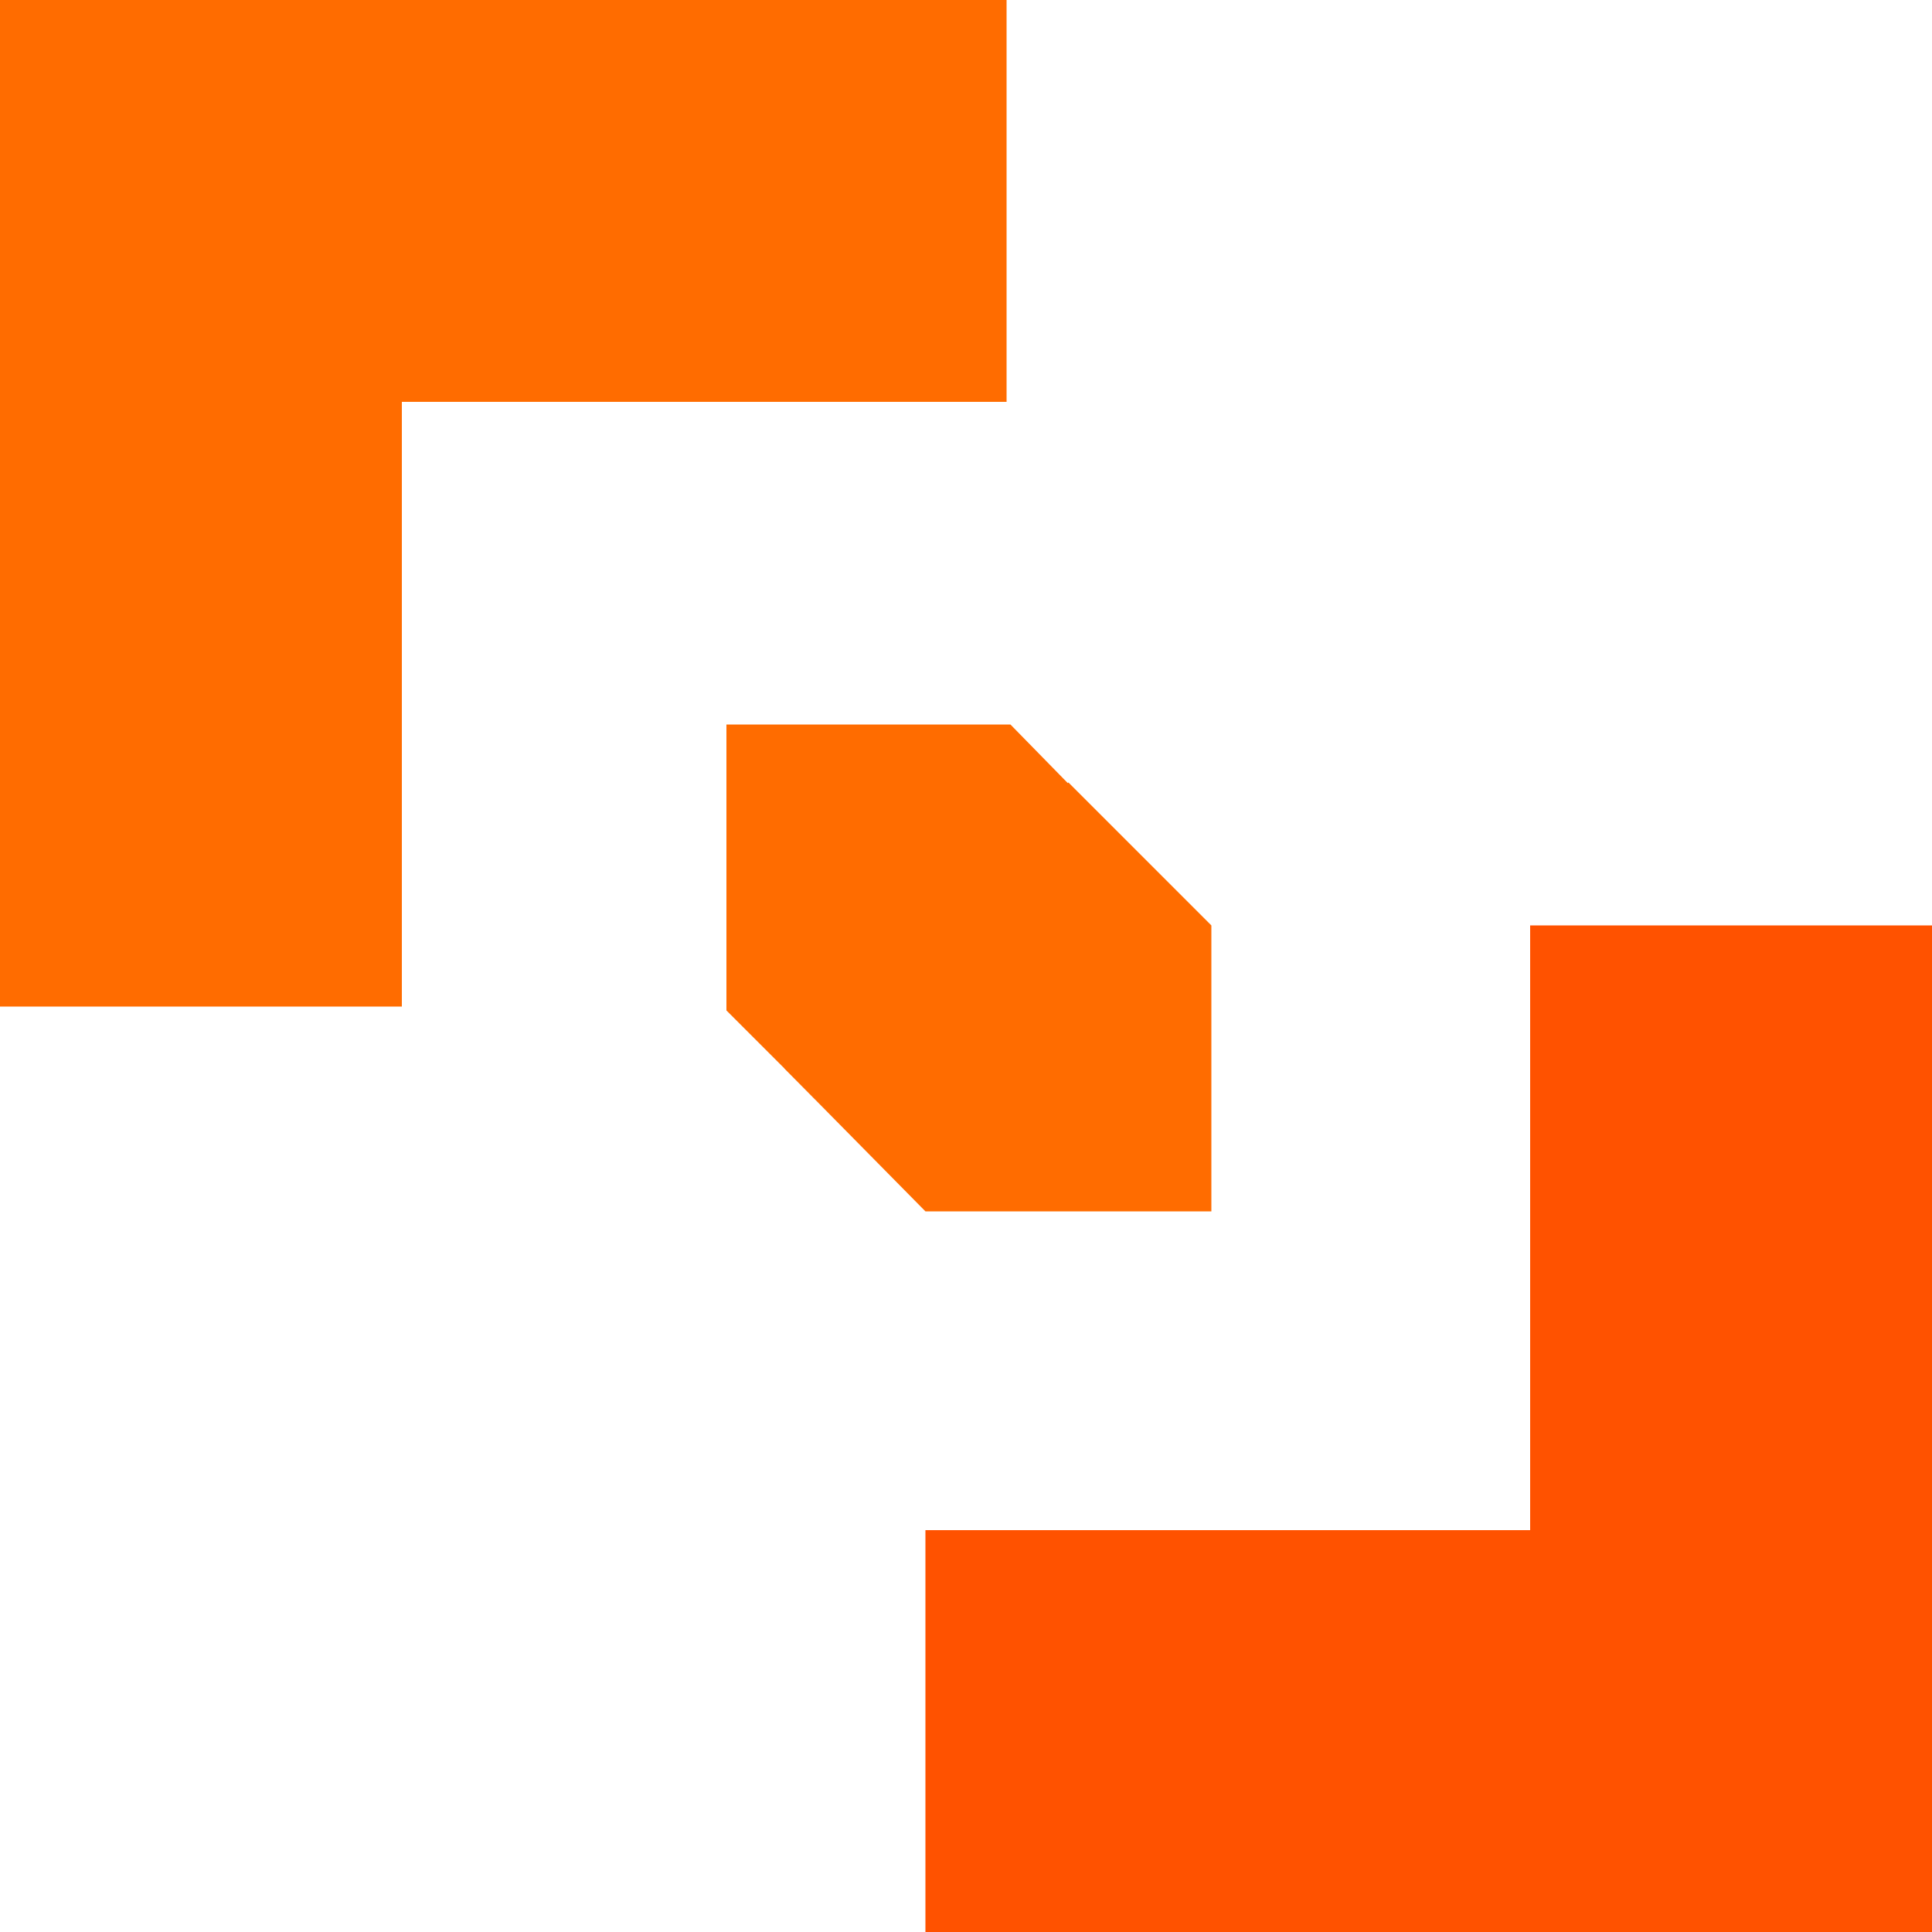 <?xml version="1.0" encoding="utf-8"?>
<svg xmlns="http://www.w3.org/2000/svg" xmlns:xlink="http://www.w3.org/1999/xlink" version="1.1" id="Layer_1" x="0px" y="0px" viewBox="0 0 100 100" style="enable-background:new 0 0 100 100;">
<style type="text/css">
	.st0{fill:#FF6C00;}
	.st1{fill:#FF5200;}
</style>
<g id="Labor_Tracking_1_">
	<rect class="st0" width="20.8" height="52.1"/>
	<rect x="0" y="0" class="st0" width="52.1" height="20.8"/>
	<rect x="79.2" y="47.9" class="st1" width="20.8" height="52.1"/>
	<rect x="47.9" y="79.2" class="st1" width="52.1" height="20.8"/>
	<g>
		<polygon class="st0" points="56.9,42.2 52.3,37.5 37.6,37.5 37.6,52.3 42.2,56.9"/>
	</g>
	<g>
		<polygon class="st0" points="40.6,55.3 47.9,62.7 62.7,62.7 62.7,47.9 55.3,40.5"/>
	</g>
</g>
</svg>